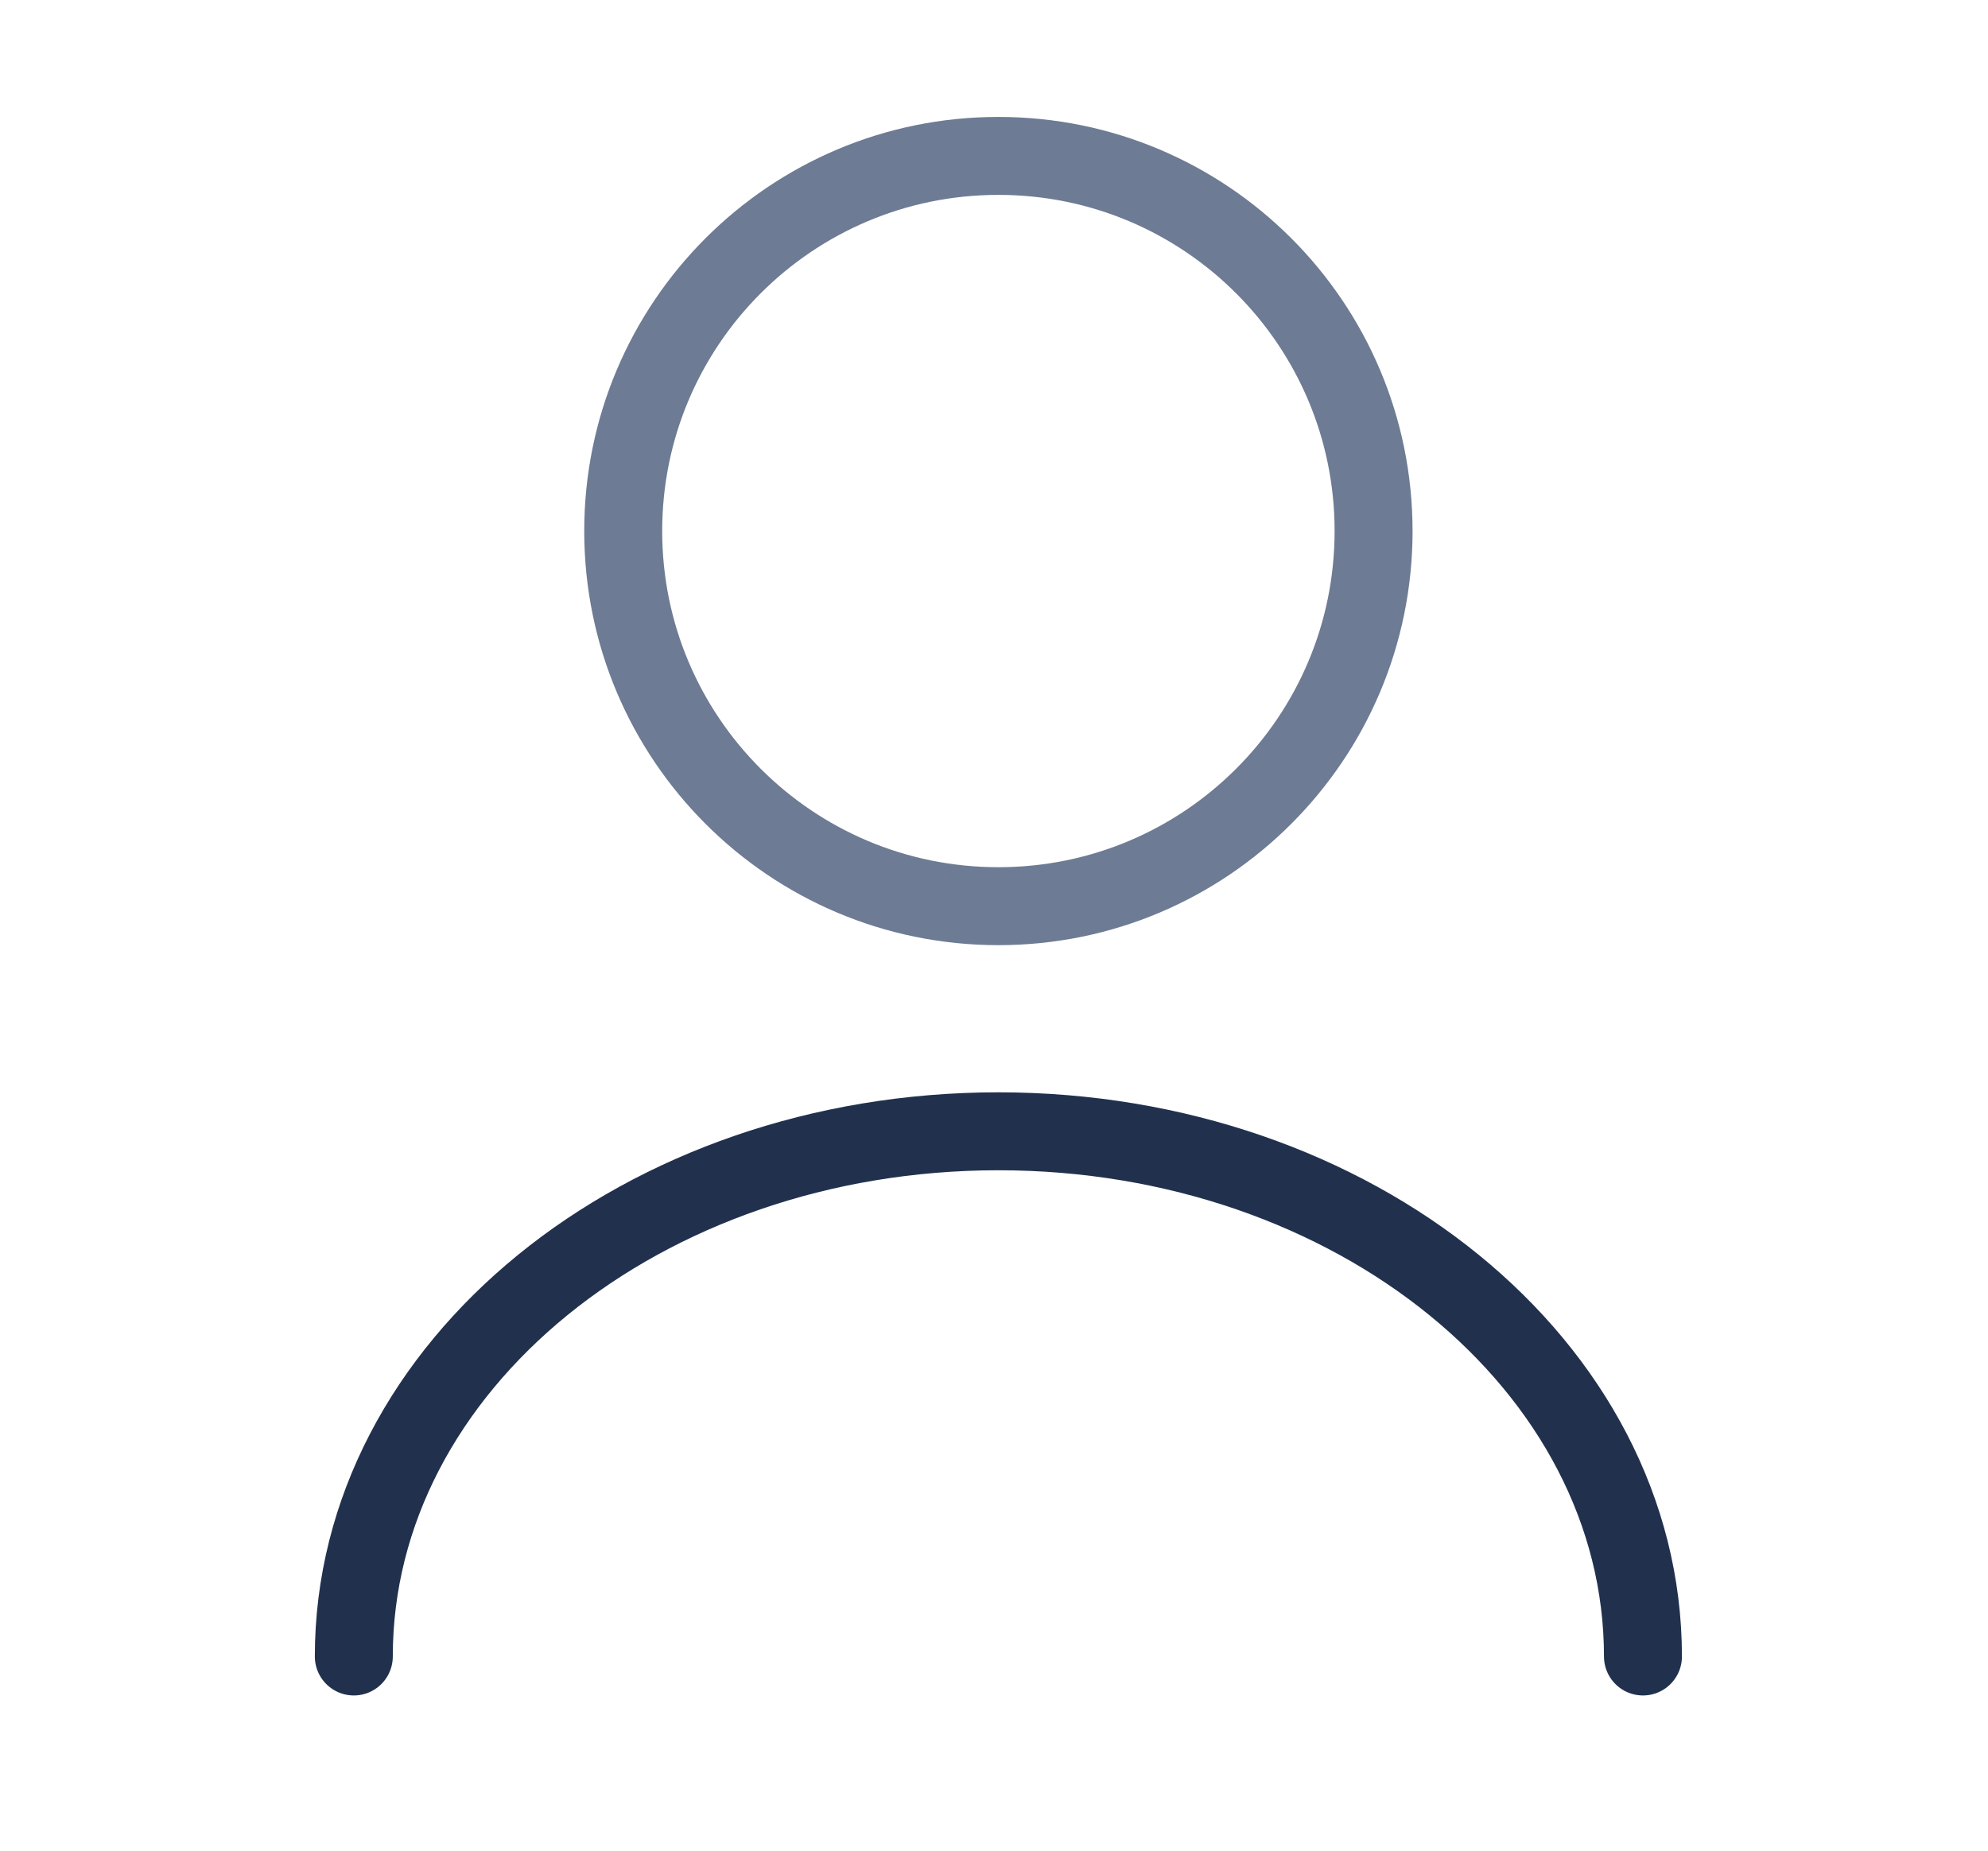 <svg width="204" height="190" viewBox="0 0 204 190" fill="none" xmlns="http://www.w3.org/2000/svg">
<path d="M102.451 93C123.713 93 140.951 75.763 140.951 54.5C140.951 33.237 123.713 16 102.451 16C81.188 16 63.951 33.237 63.951 54.5C63.951 75.763 81.188 93 102.451 93Z" stroke="#6D7B94" stroke-width="8" stroke-linecap="round" stroke-linejoin="round"/>
<path d="M168.593 170.002C168.593 140.203 138.948 116.102 102.45 116.102C65.952 116.102 36.307 140.203 36.307 170.002" stroke="#21314D" stroke-width="8" stroke-linecap="round" stroke-linejoin="round"/>
</svg>
